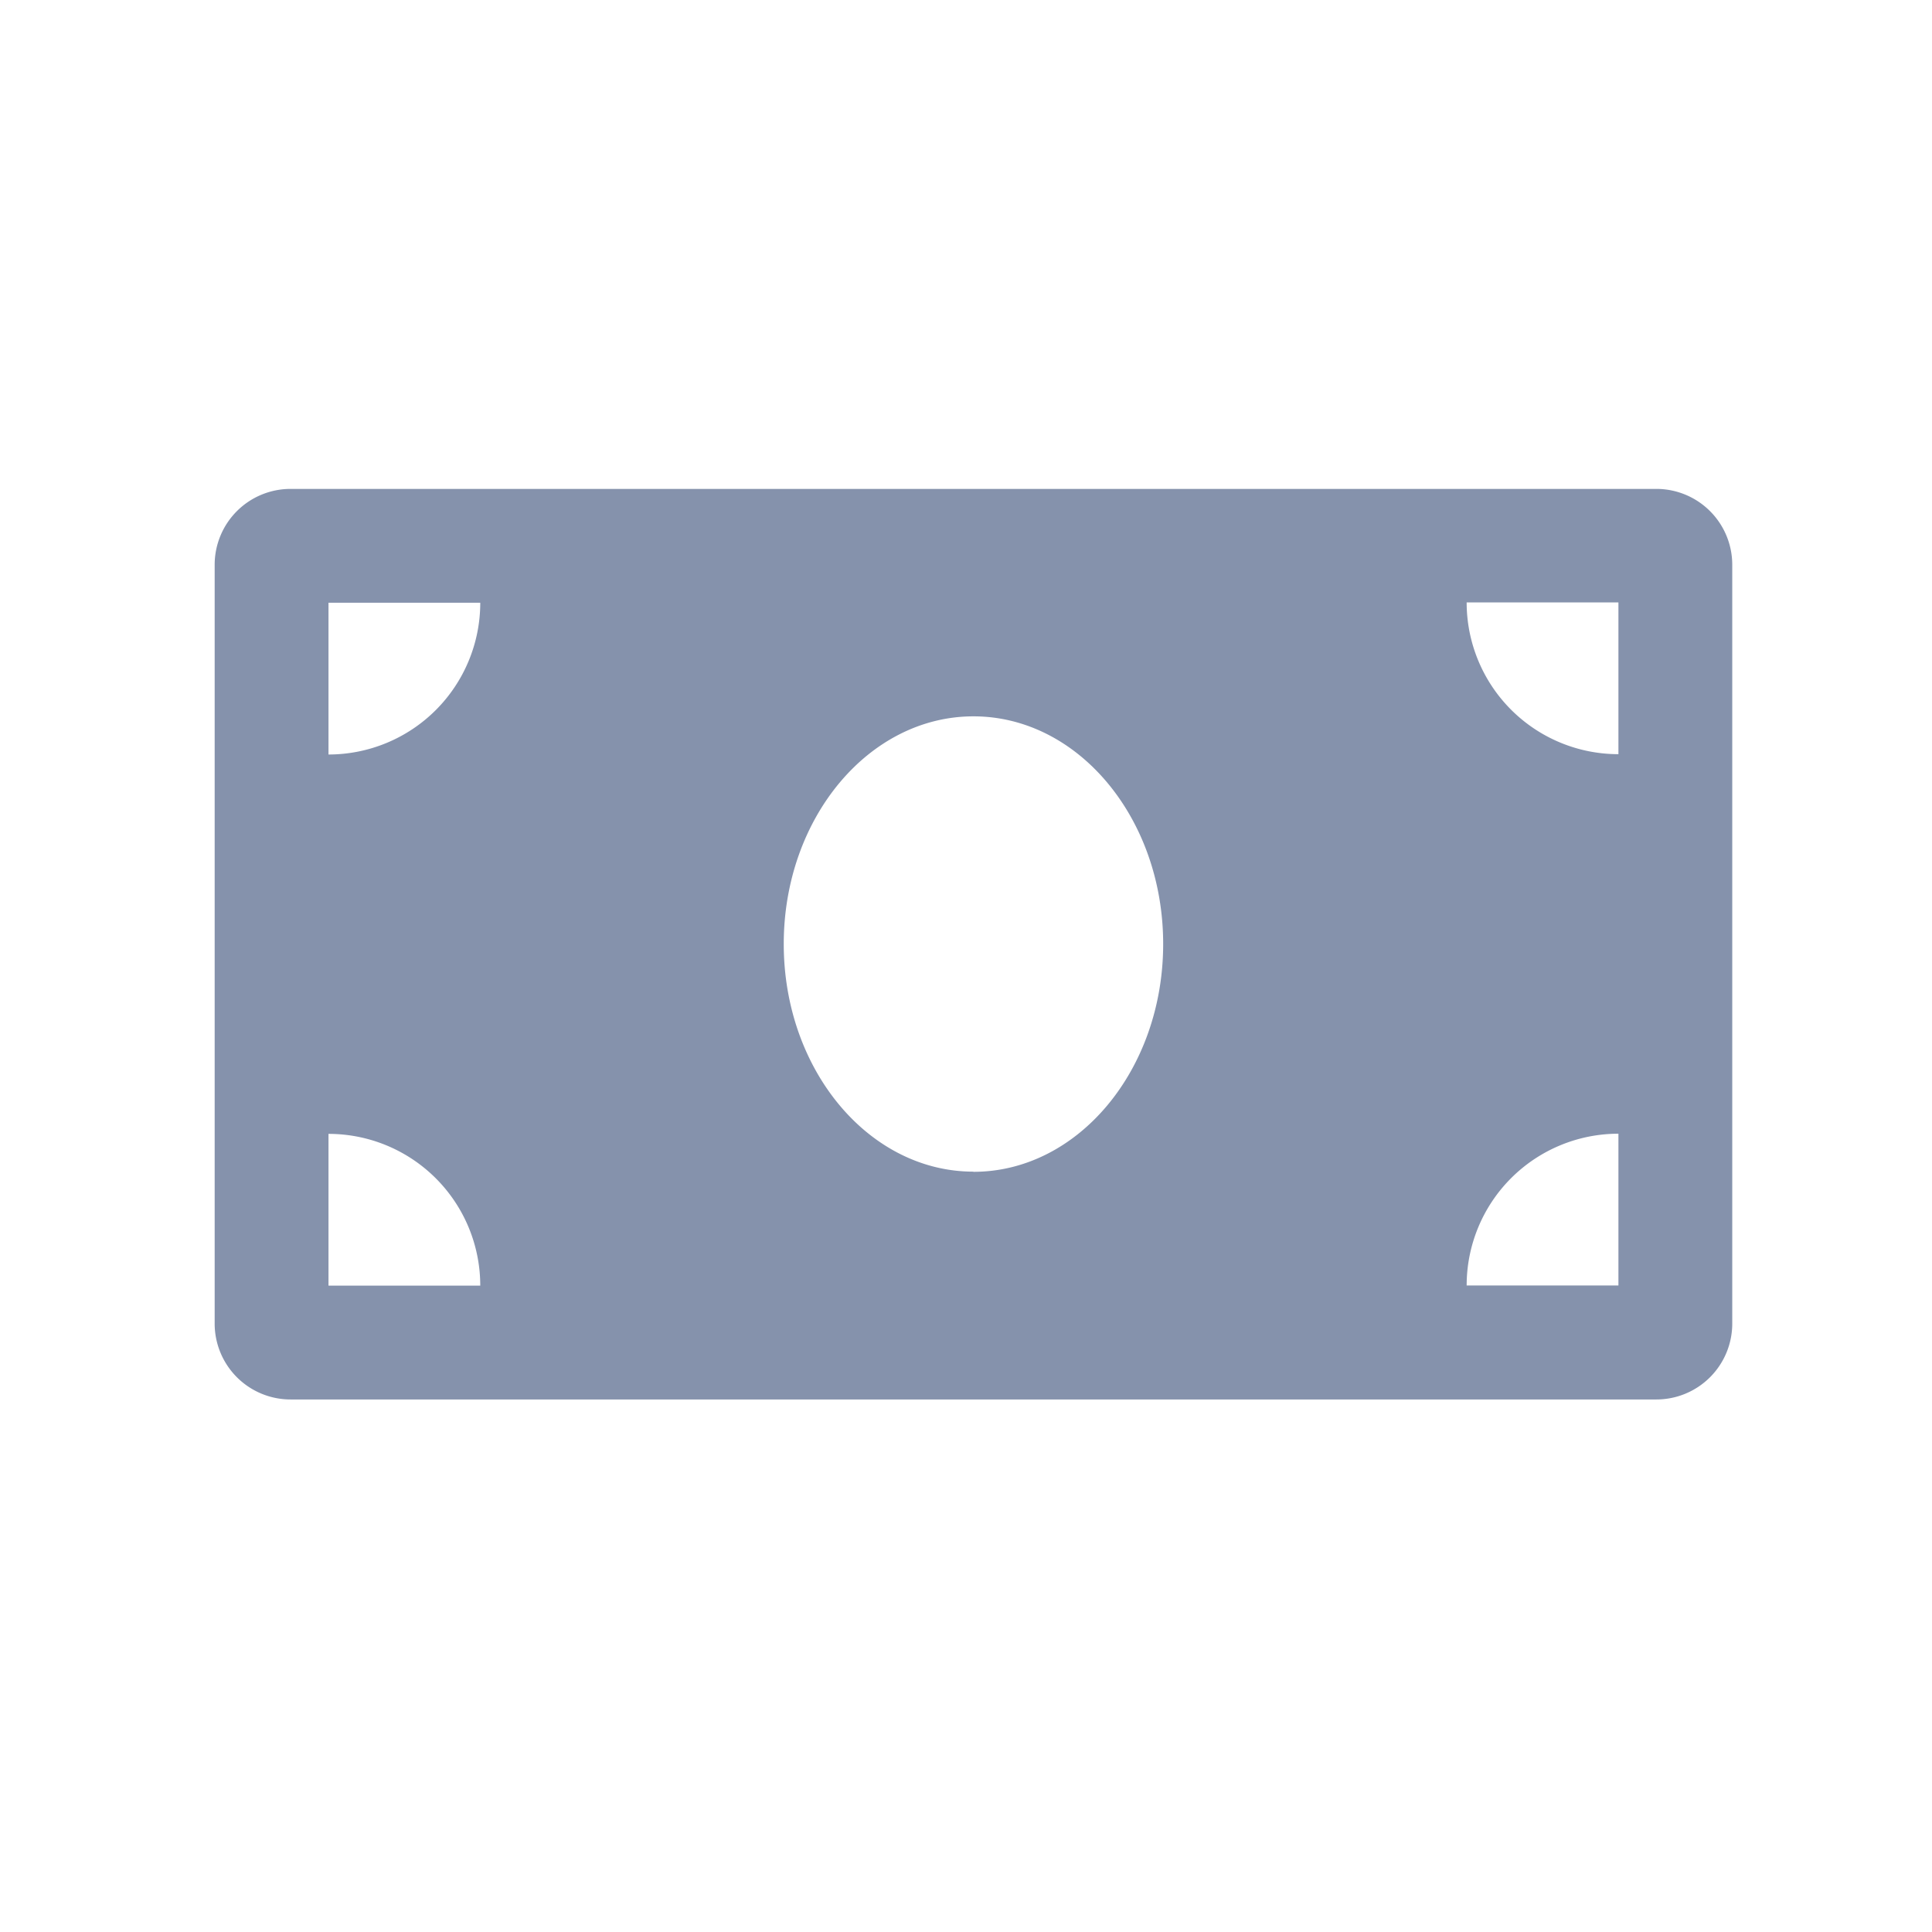 <svg xmlns="http://www.w3.org/2000/svg" width="36" height="36" viewBox="0 0 36 36">
  <g id="job-icon_money_gray" transform="translate(-229 -391)">
    <path id="Icon_awesome-money-bill" data-name="Icon awesome-money-bill" d="M26.864,4.5H1.414A1.414,1.414,0,0,0,0,5.914V20.053a1.414,1.414,0,0,0,1.414,1.414h25.45a1.414,1.414,0,0,0,1.414-1.414V5.914A1.414,1.414,0,0,0,26.864,4.5ZM2.121,19.346V16.518a2.828,2.828,0,0,1,2.828,2.828Zm0-9.9V6.621H4.949A2.828,2.828,0,0,1,2.121,9.449Zm12.018,7.776c-1.952,0-3.535-1.9-3.535-4.242s1.583-4.242,3.535-4.242,3.535,1.9,3.535,4.242S16.09,17.225,14.139,17.225Zm12.018,2.121H23.329a2.828,2.828,0,0,1,2.828-2.828Zm0-9.9a2.828,2.828,0,0,1-2.828-2.828h2.828Z" transform="translate(233 395.61)" fill="#8592ac"/>
    <rect id="長方形_694" data-name="長方形 694" width="36" height="36" transform="translate(229 391)" fill="none"/>
  </g>
</svg>
